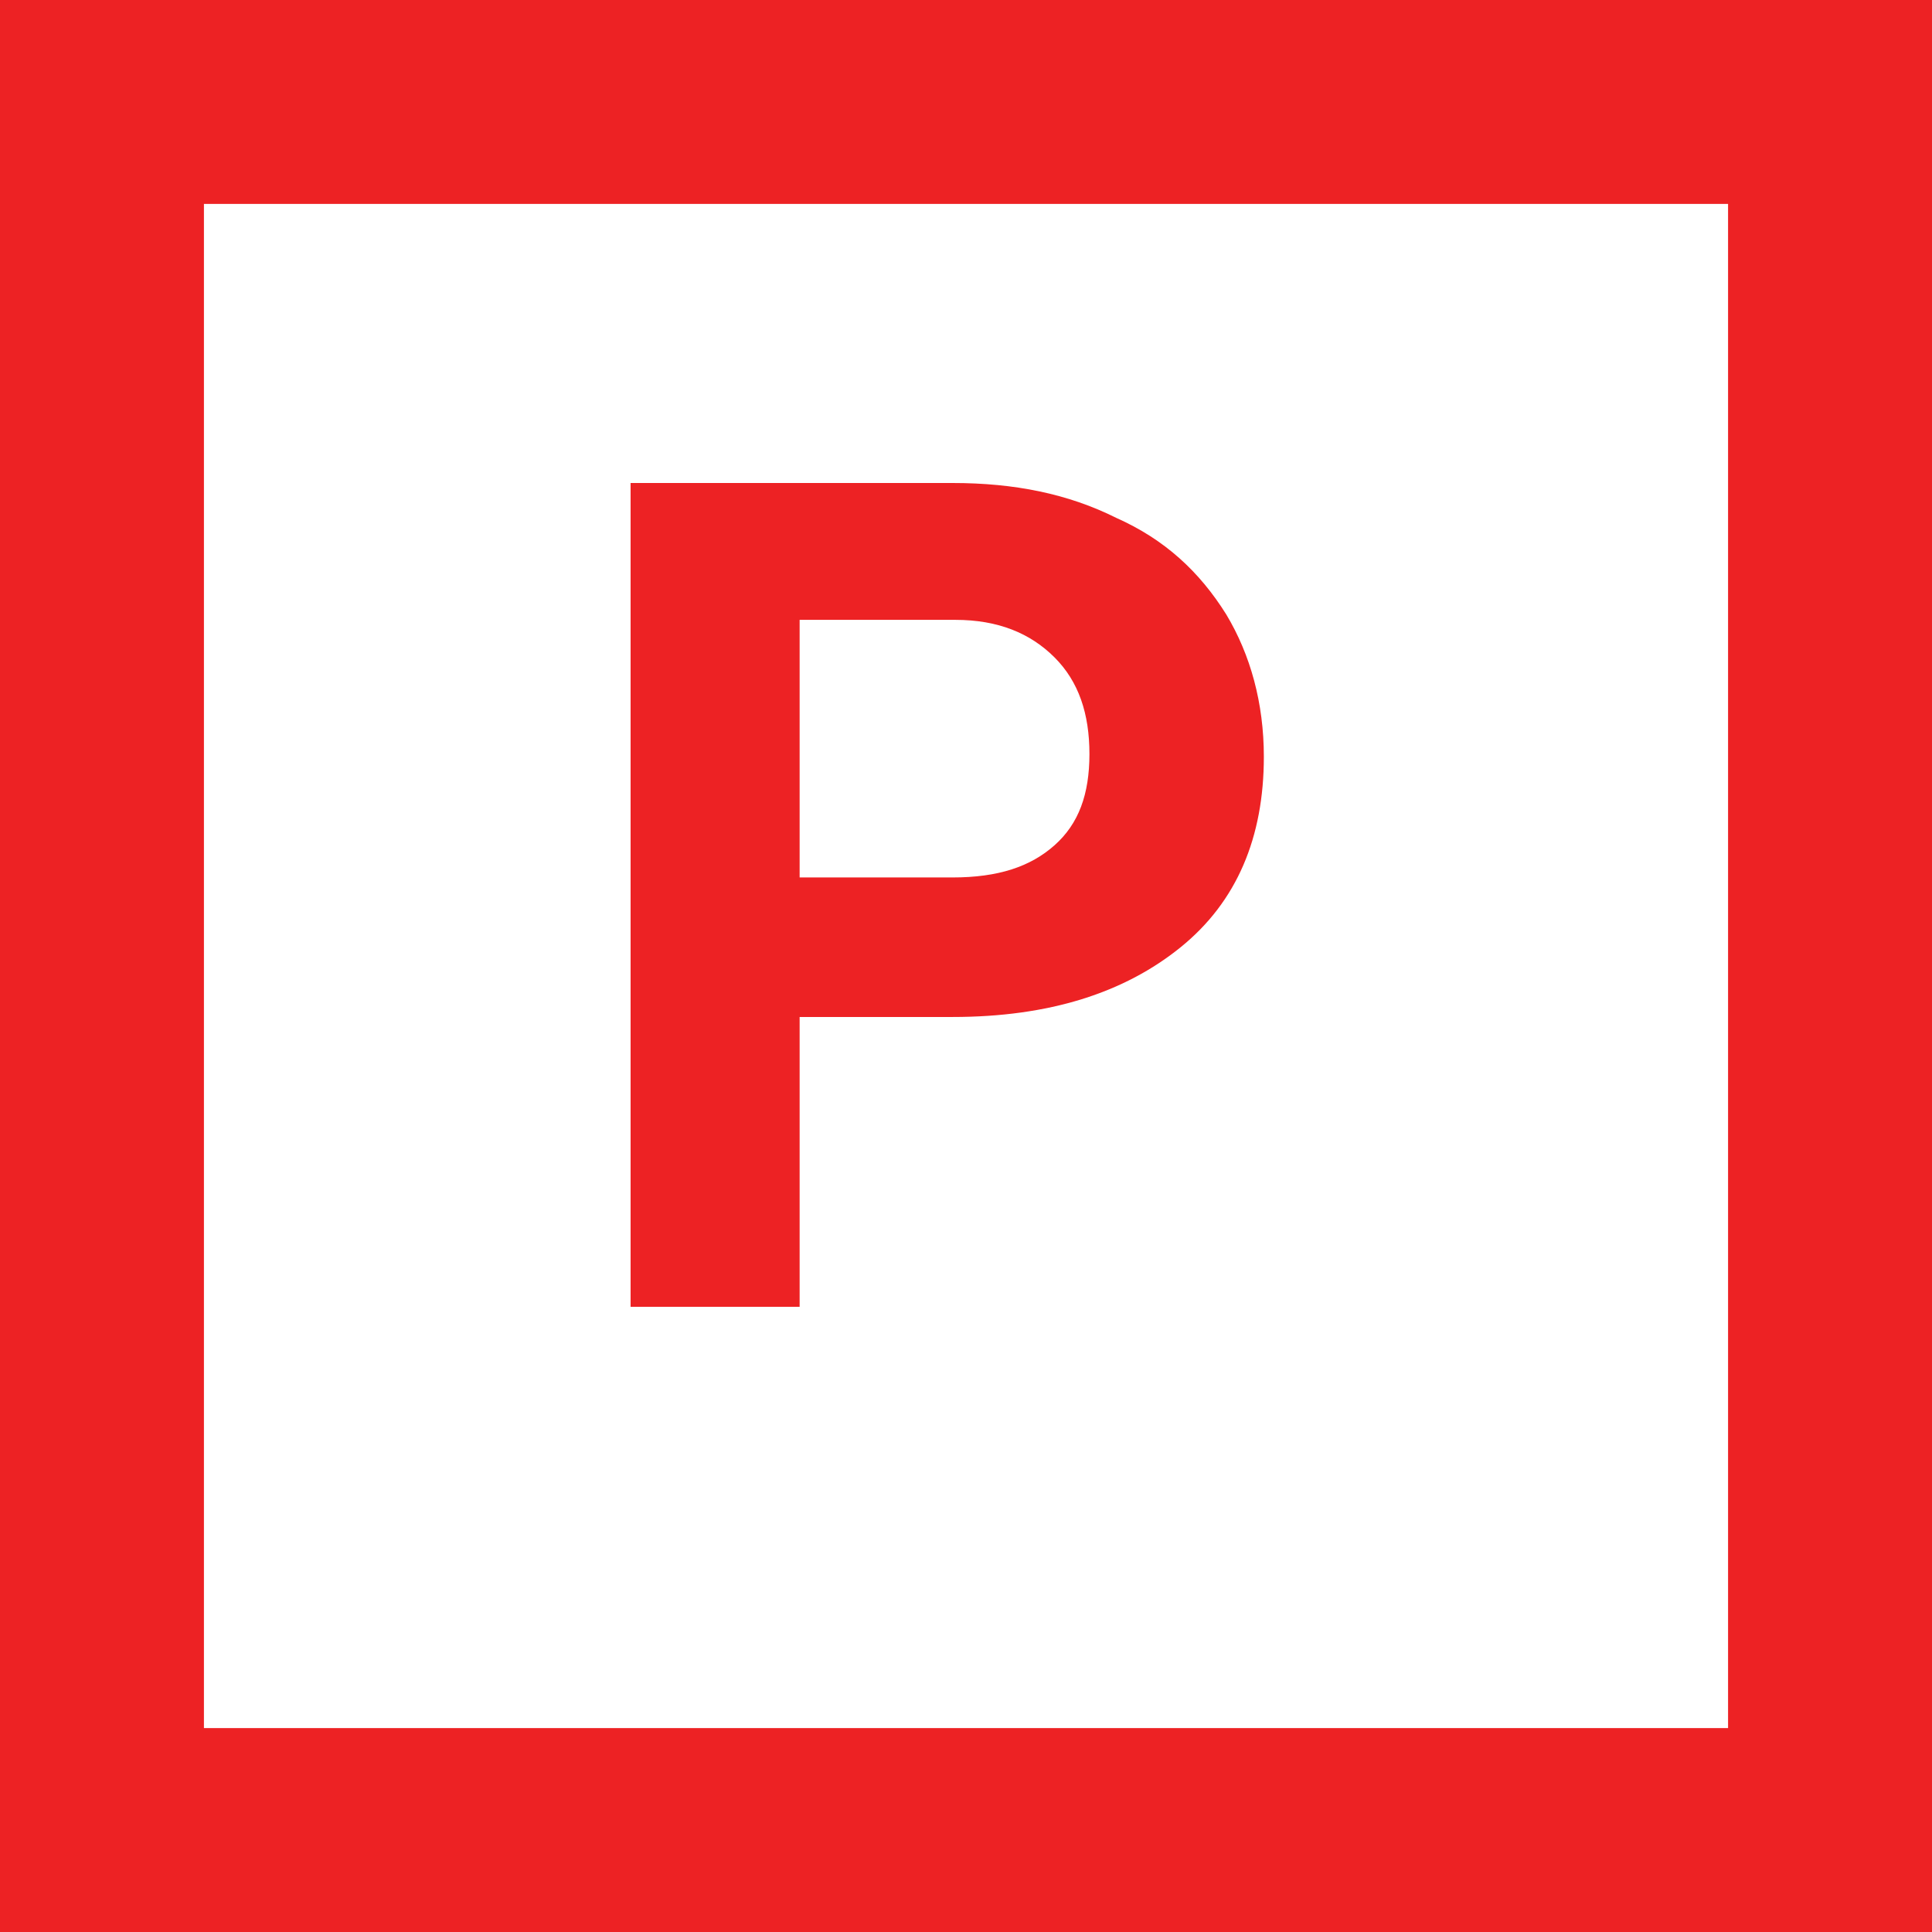 <?xml version="1.0" encoding="utf-8"?>
<!-- Generator: Adobe Illustrator 27.9.0, SVG Export Plug-In . SVG Version: 6.00 Build 0)  -->
<svg version="1.1" id="Layer_1" xmlns="http://www.w3.org/2000/svg" xmlns:xlink="http://www.w3.org/1999/xlink" x="0px" y="0px"
	 width="72px" height="72px" viewBox="0 0 72 72" style="enable-background:new 0 0 72 72;" xml:space="preserve">
<rect x="0" y="0" width="72" height="72" fill="#333333" stroke="none"/>
<style type="text/css">
	.st0{fill:#FFFFFF;}
	.st1{fill:#ED2224;}
</style>
<g>
	<rect x="3.8" y="3.8" class="st0" width="64.4" height="64.4"/>
	<path class="st1" d="M72,72H0V0h72V72z M7.6,64.4h56.8V7.6H7.6V64.4z"/>
	<path class="st1" d="M29.8,37.9v10.8h-6.3V18h12c2.3,0,4.3,0.4,6.1,1.3c1.8,0.8,3.1,2,4.1,3.6c0.9,1.5,1.4,3.3,1.4,5.3
		c0,3-1,5.4-3.1,7.1c-2.1,1.7-4.9,2.6-8.5,2.6H29.8z M29.8,32.7h5.7c1.7,0,2.9-0.4,3.8-1.2c0.9-0.8,1.3-1.9,1.3-3.4
		c0-1.5-0.4-2.7-1.3-3.6c-0.9-0.9-2.1-1.4-3.7-1.4h-5.8V32.7z"/>
</g>
</svg>
